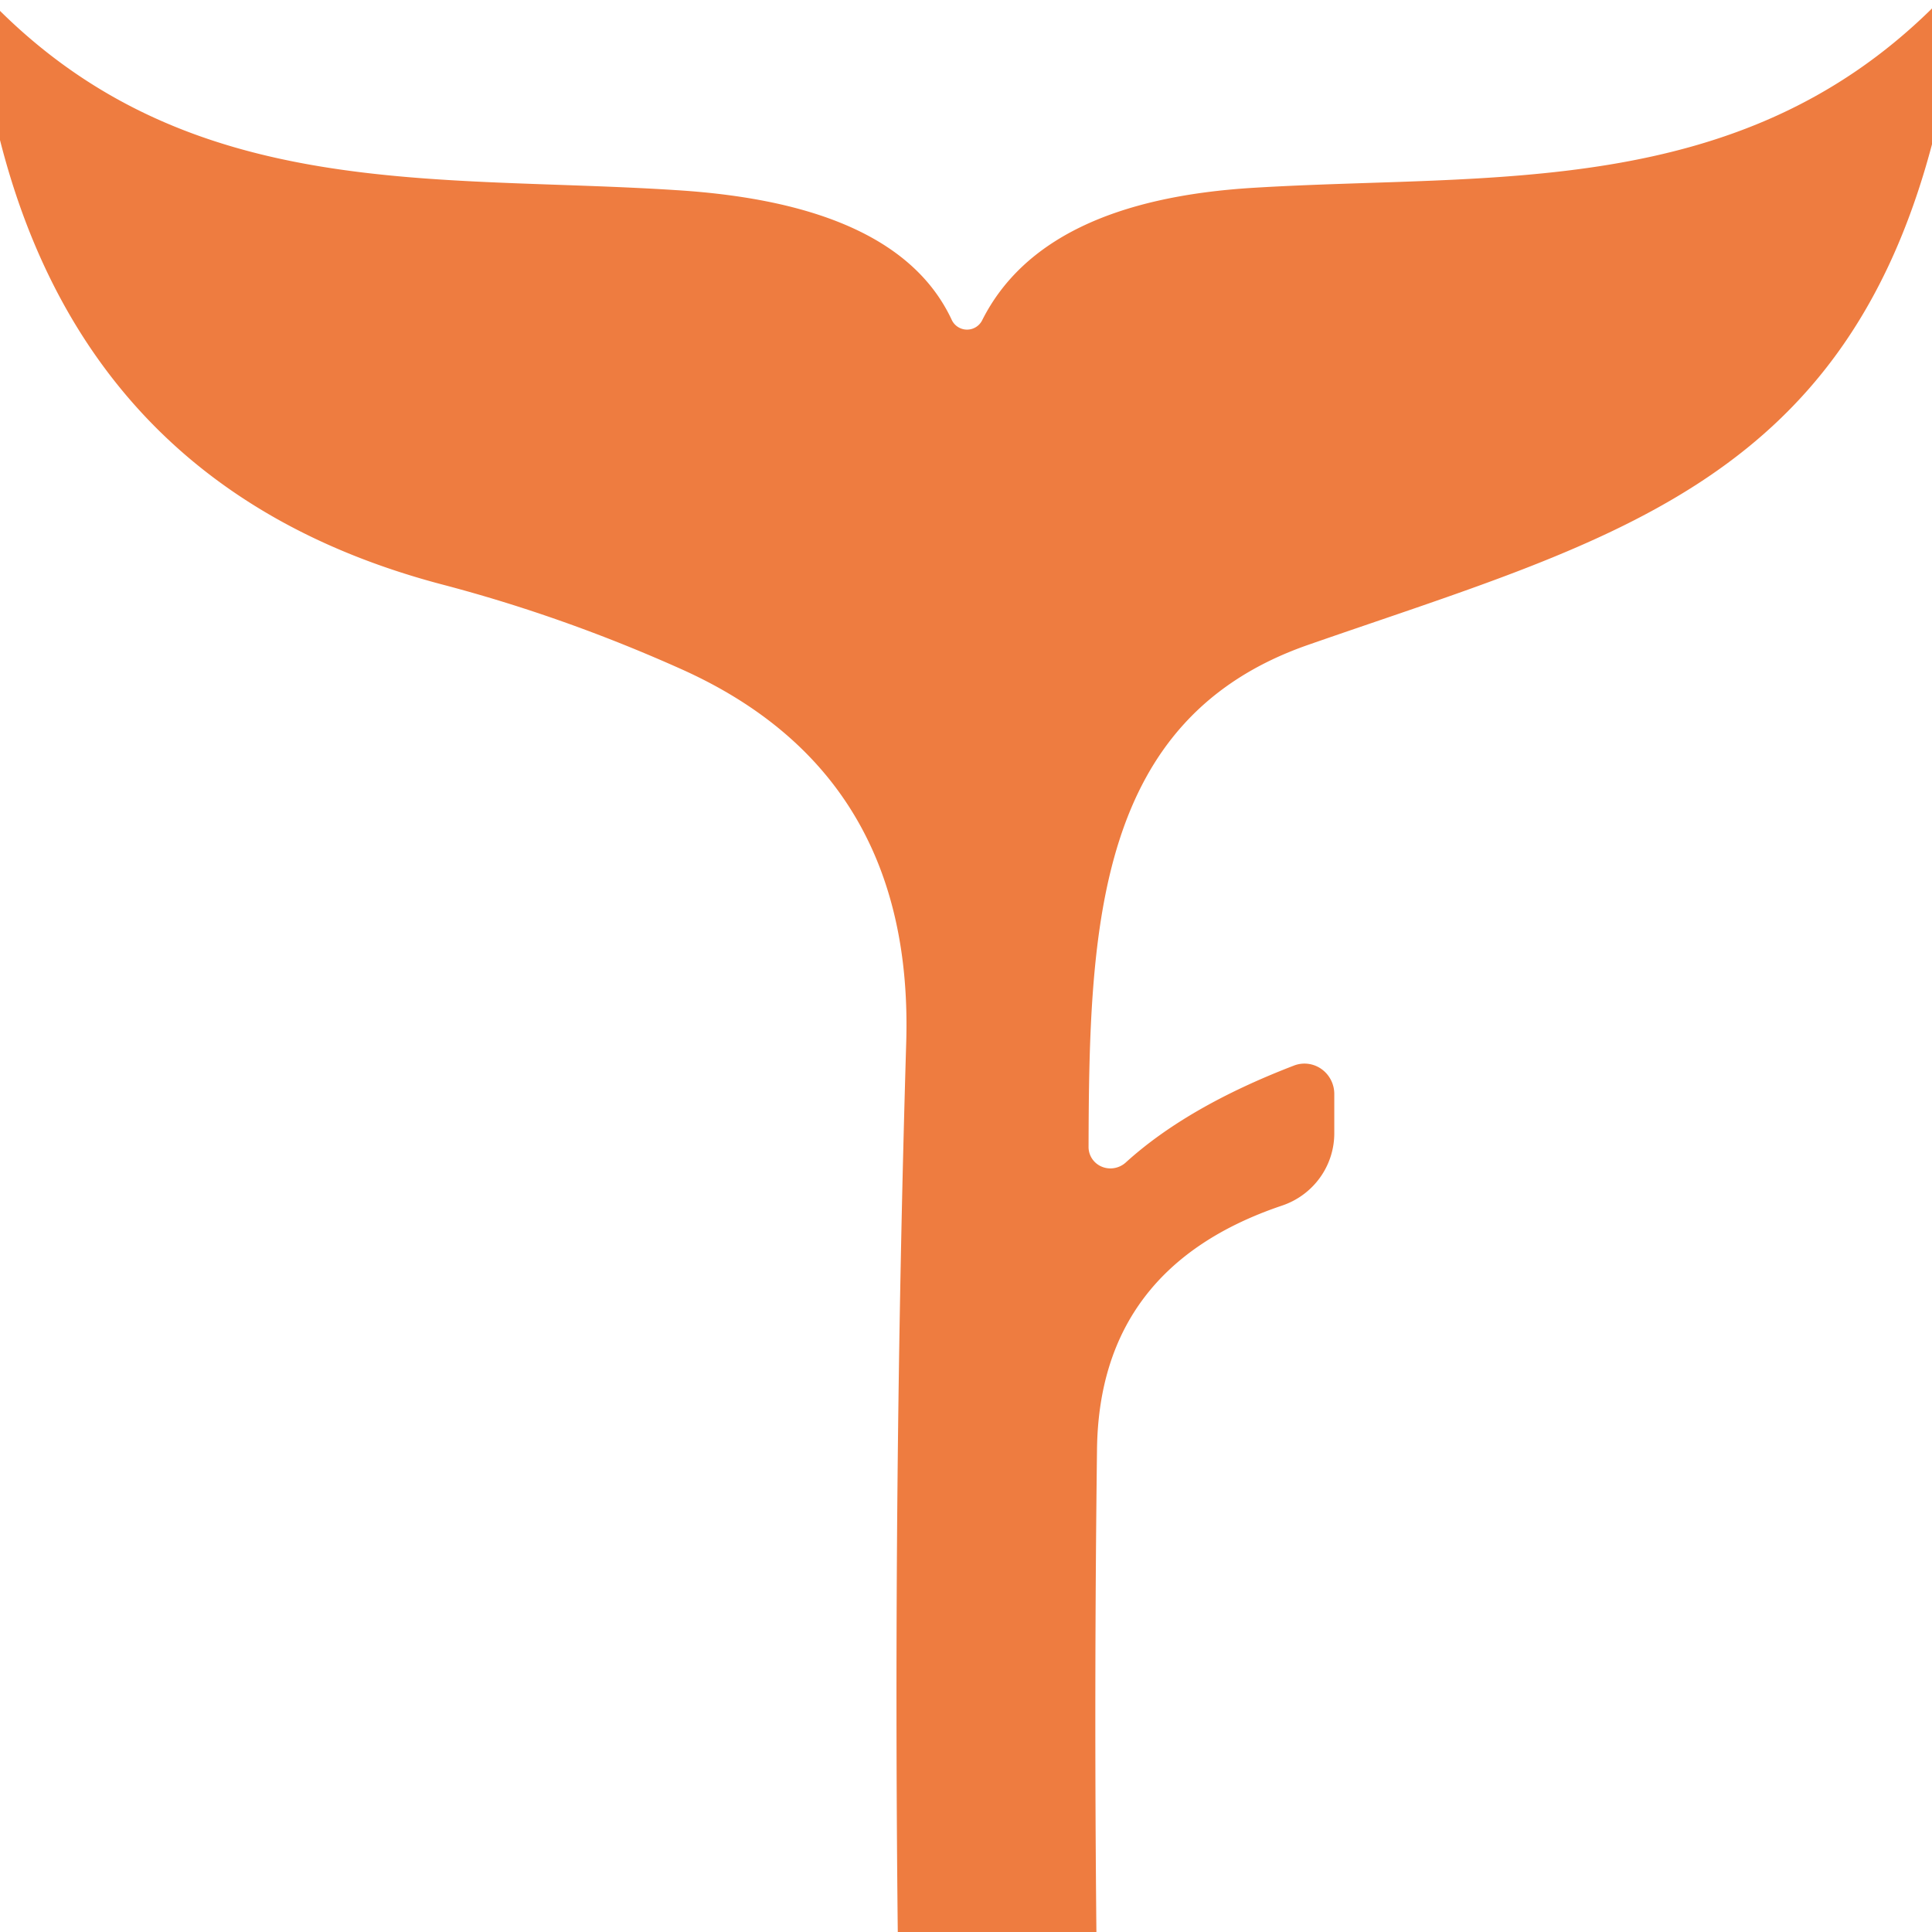 <svg xmlns="http://www.w3.org/2000/svg" viewBox="0.00 0.00 32.00 32.00"><path fill="#ee7c40" d="  M 32.00 0.14  L 32.00 2.39  C 30.50 8.05 26.58 8.97 21.67 10.68  C 18.16 11.90 18.04 15.34 18.03 18.99  A 0.37 0.36 -20.9 0 0 18.64 19.26  Q 19.66 18.33 21.43 17.65  A 0.50 0.49 79.6 0 1 22.10 18.12  L 22.10 18.77  A 1.27 1.26 -9.3 0 1 21.23 19.97  Q 18.21 20.99 18.17 24.00  Q 18.12 28.00 18.16 32.00  L 14.87 32.00  Q 14.79 24.63 15.01 17.26  Q 15.14 12.82 11.30 11.09  Q 9.34 10.21 7.32 9.68  Q 1.48 8.14 0.00 2.32  L 0.00 0.18  C 3.22 3.36 7.24 2.89 11.21 3.15  Q 14.86 3.38 15.76 5.29  A 0.28 0.28 0.0 0 0 16.27 5.30  Q 17.27 3.32 20.77 3.11  C 24.71 2.87 28.77 3.32 32.00 0.14  Z"></path></svg>